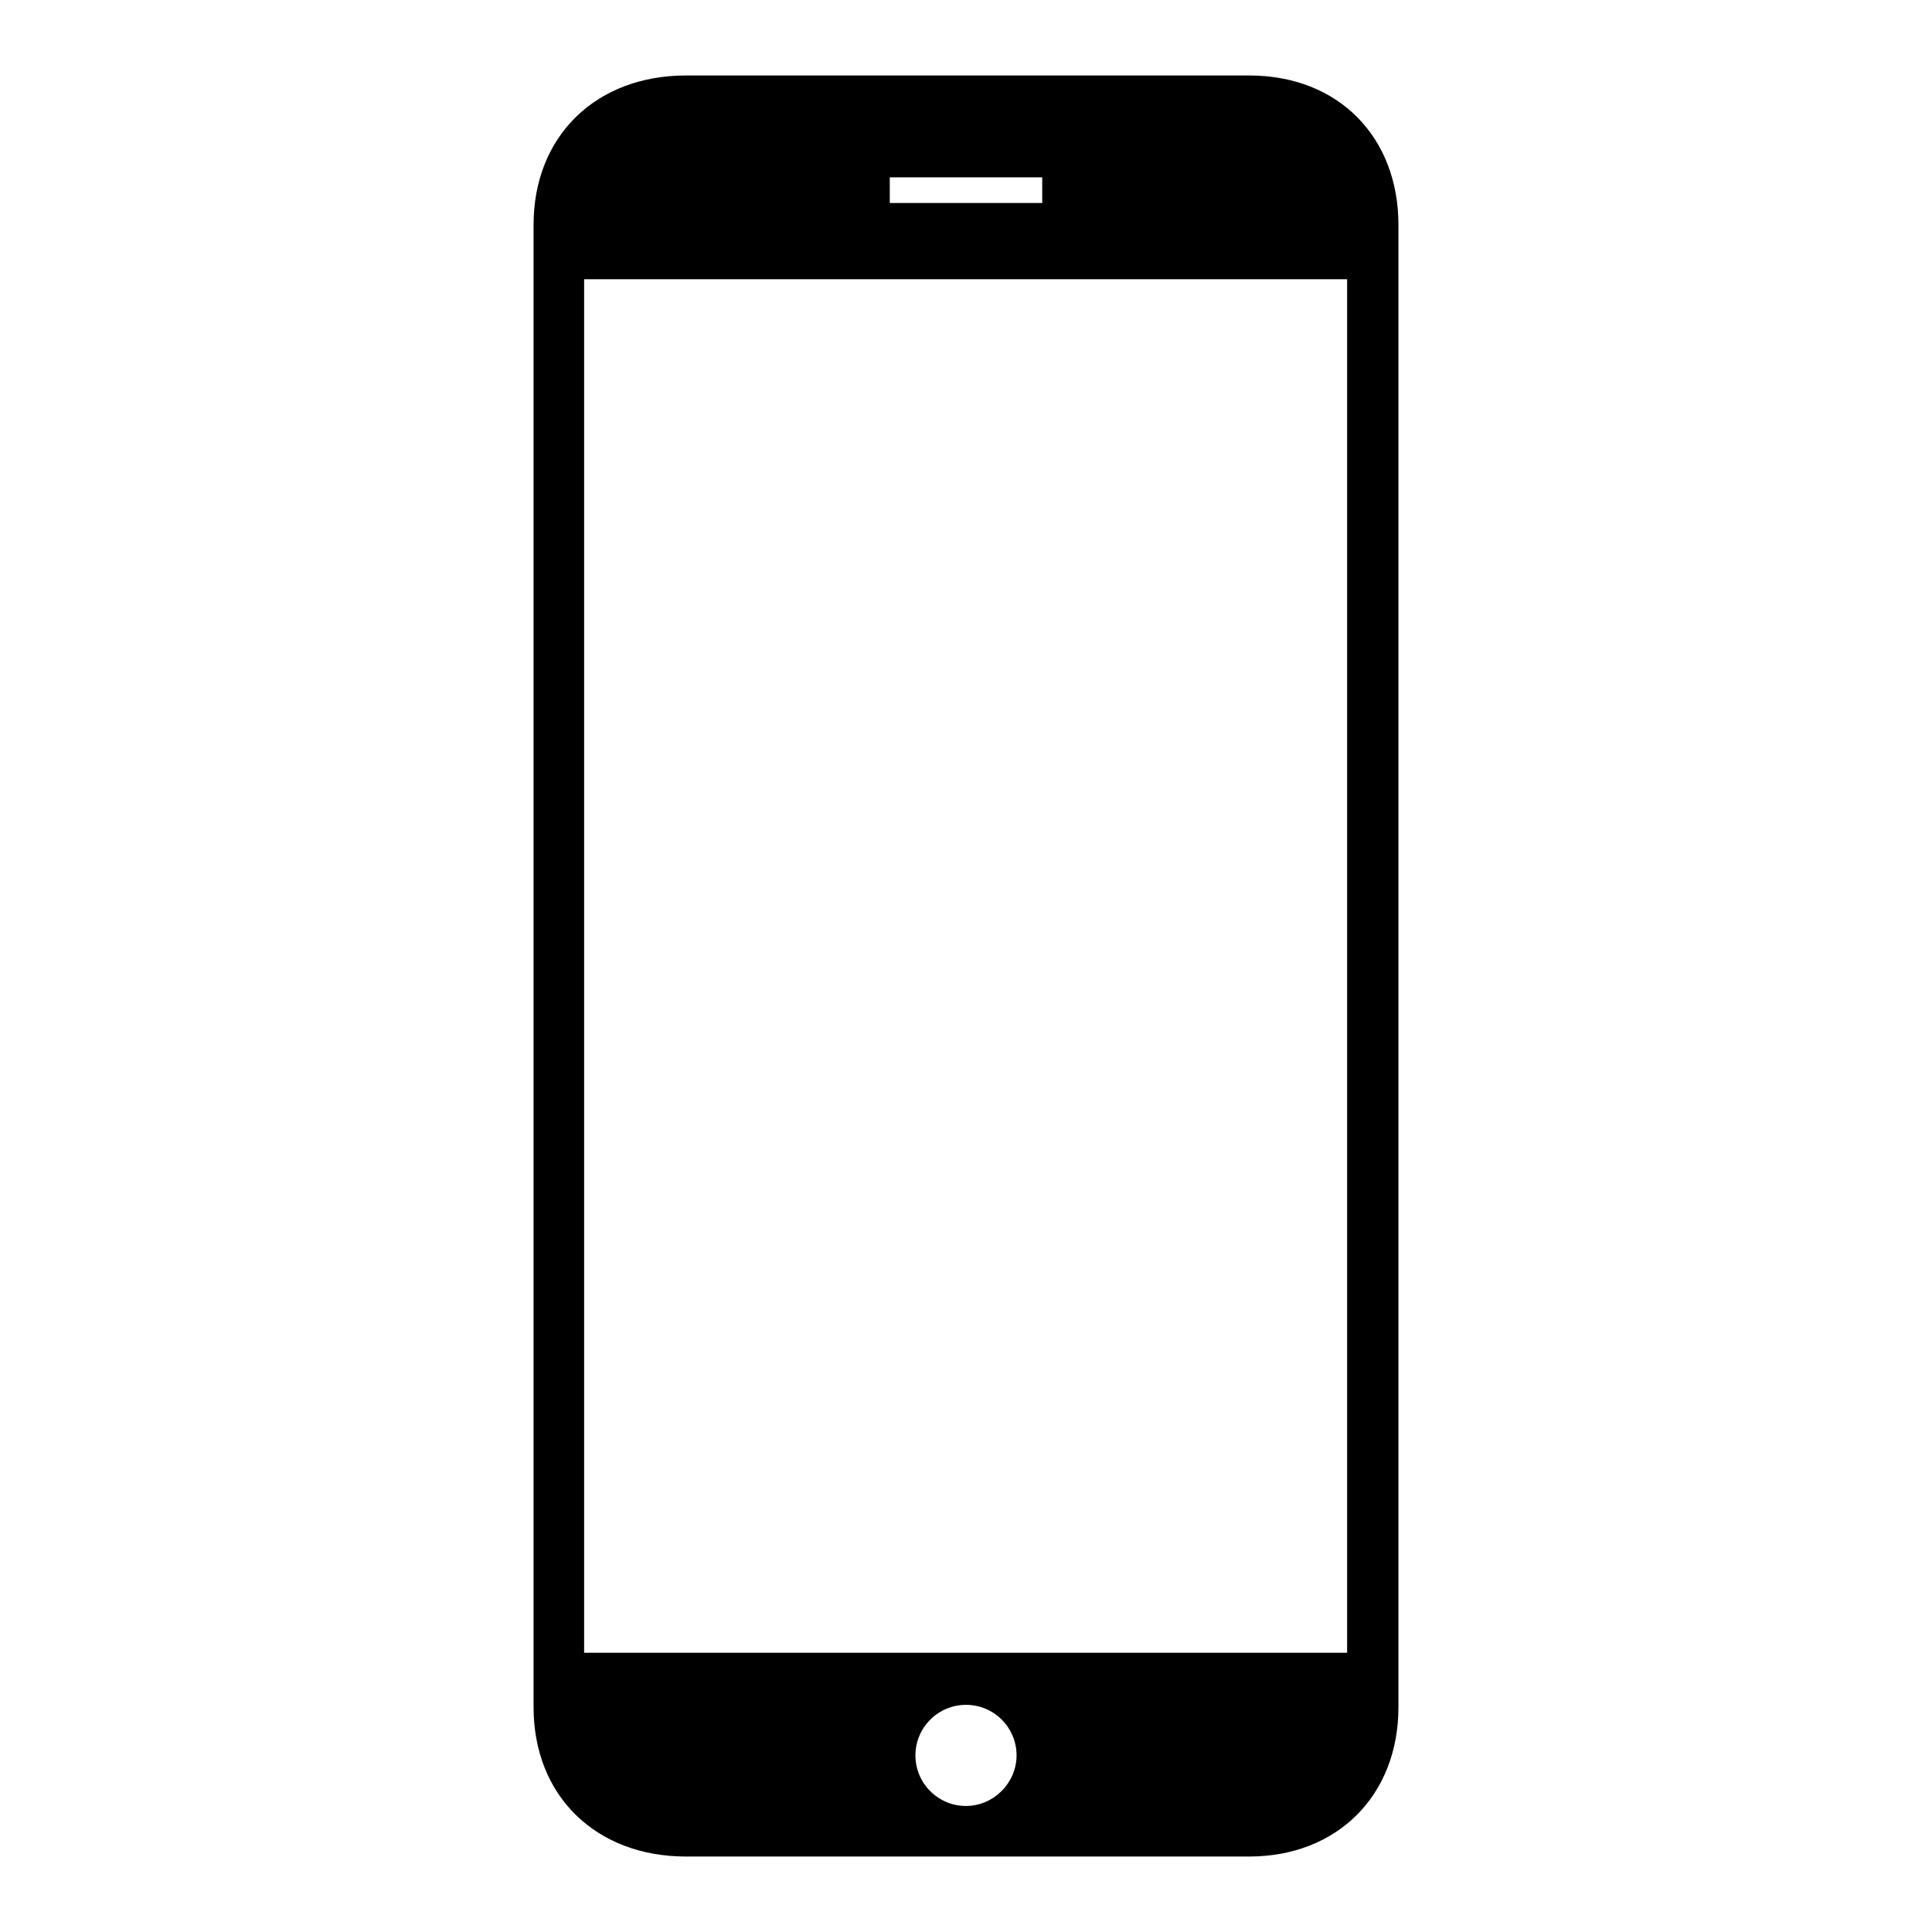 <?xml version="1.0" encoding="utf-8"?>
<!-- Svg Vector Icons : http://www.onlinewebfonts.com/icon -->
<!DOCTYPE svg PUBLIC "-//W3C//DTD SVG 1.1//EN" "http://www.w3.org/Graphics/SVG/1.1/DTD/svg11.dtd">
<svg version="1.1" xmlns="http://www.w3.org/2000/svg" xmlns:xlink="http://www.w3.org/1999/xlink" x="0px" y="0px" viewBox="0 0 256 256" enable-background="new 0 0 256 256" xml:space="preserve">
<g> <path fill="#000000" d="M165.5,10H90.9C79,10,70.7,18,70.7,29.8v196.4C70.7,238,79,246,90.9,246h74.6c11.7,0,19.8-8.1,19.8-19.8 V29.8C185.3,18.2,177.4,10,165.5,10L165.5,10z M117.9,23.5h20.2v3.4h-20.2V23.5z M128,239.3c-3.7,0-6.7-3-6.7-6.7 c0-3.7,3-6.7,6.7-6.7s6.7,3,6.7,6.7C134.7,236.2,131.7,239.3,128,239.3z M178.6,219H77.4V37h101.1V219L178.6,219z"/></g>
</svg>